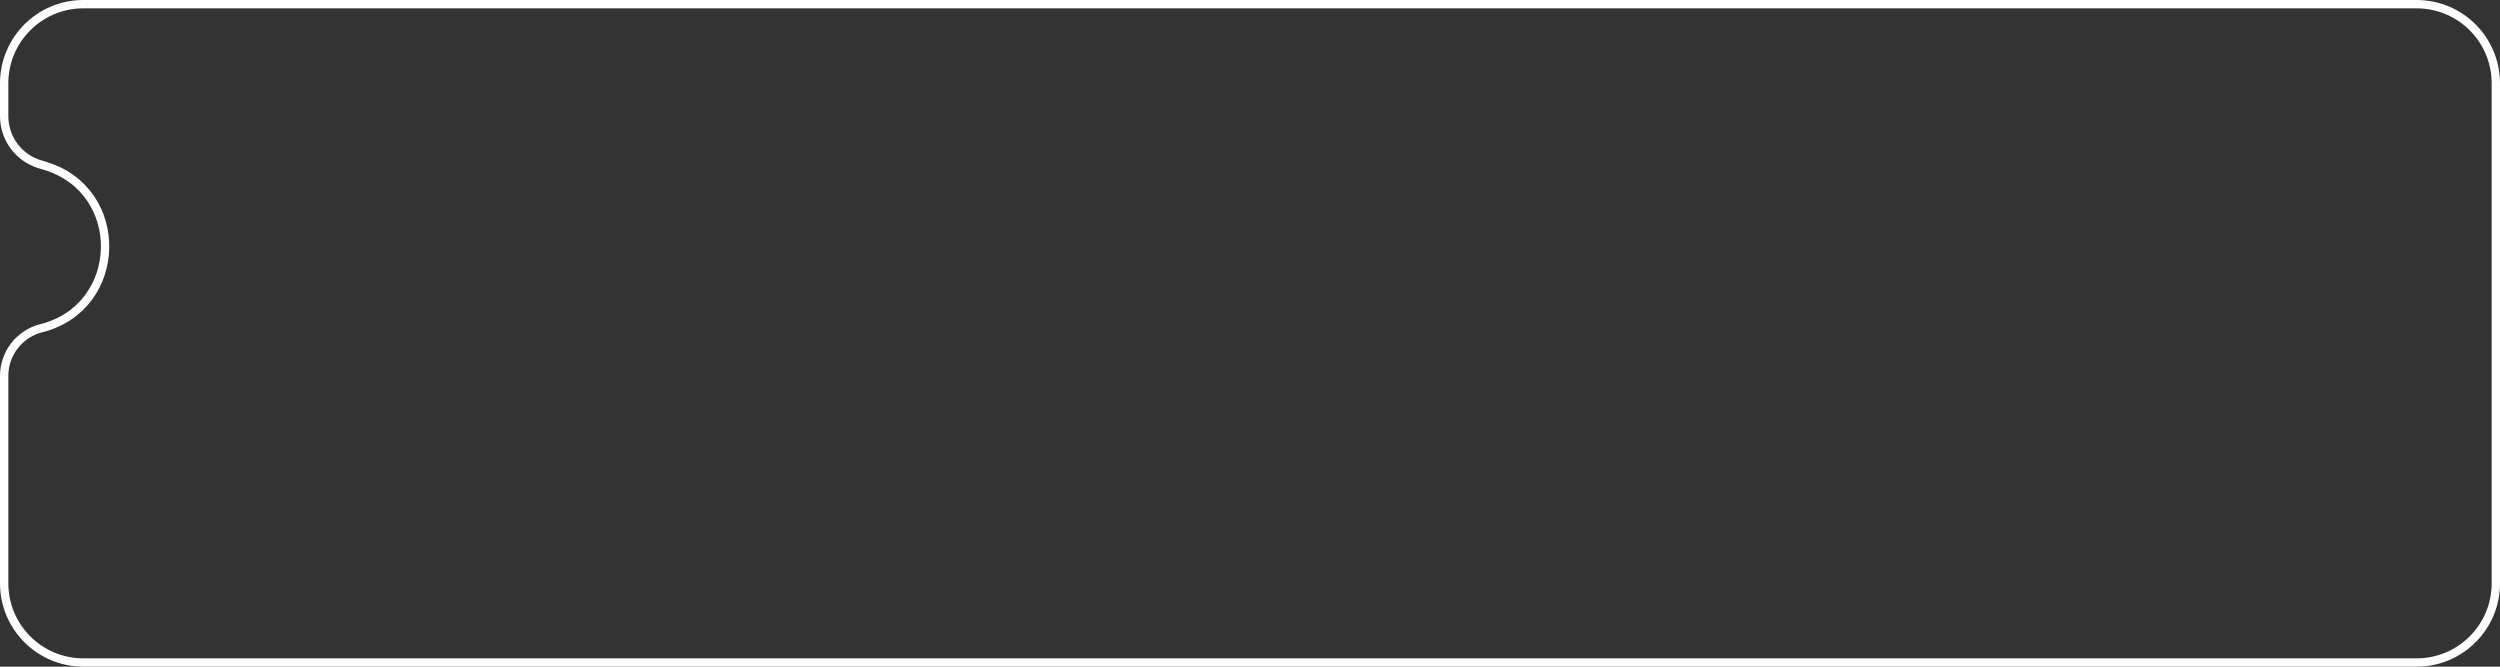 <?xml version="1.0" encoding="UTF-8"?> <svg xmlns="http://www.w3.org/2000/svg" width="300" height="80" viewBox="0 0 300 80" fill="none"><rect x="0" y="0" width="300" height="80" fill="#333333" stroke="none"/><path d="M10 0.5H290C295.247 0.5 299.5 4.753 299.5 10V70C299.5 75.247 295.247 79.5 290 79.5H10C4.753 79.5 0.5 75.247 0.5 70V45.108C0.5 42.401 2.341 40.041 4.967 39.382C14.918 36.883 15.243 22.861 5.418 19.904L4.788 19.715C2.242 18.949 0.5 16.604 0.5 13.945V10C0.5 4.753 4.753 0.5 10 0.5Z" stroke="white"></path></svg> 